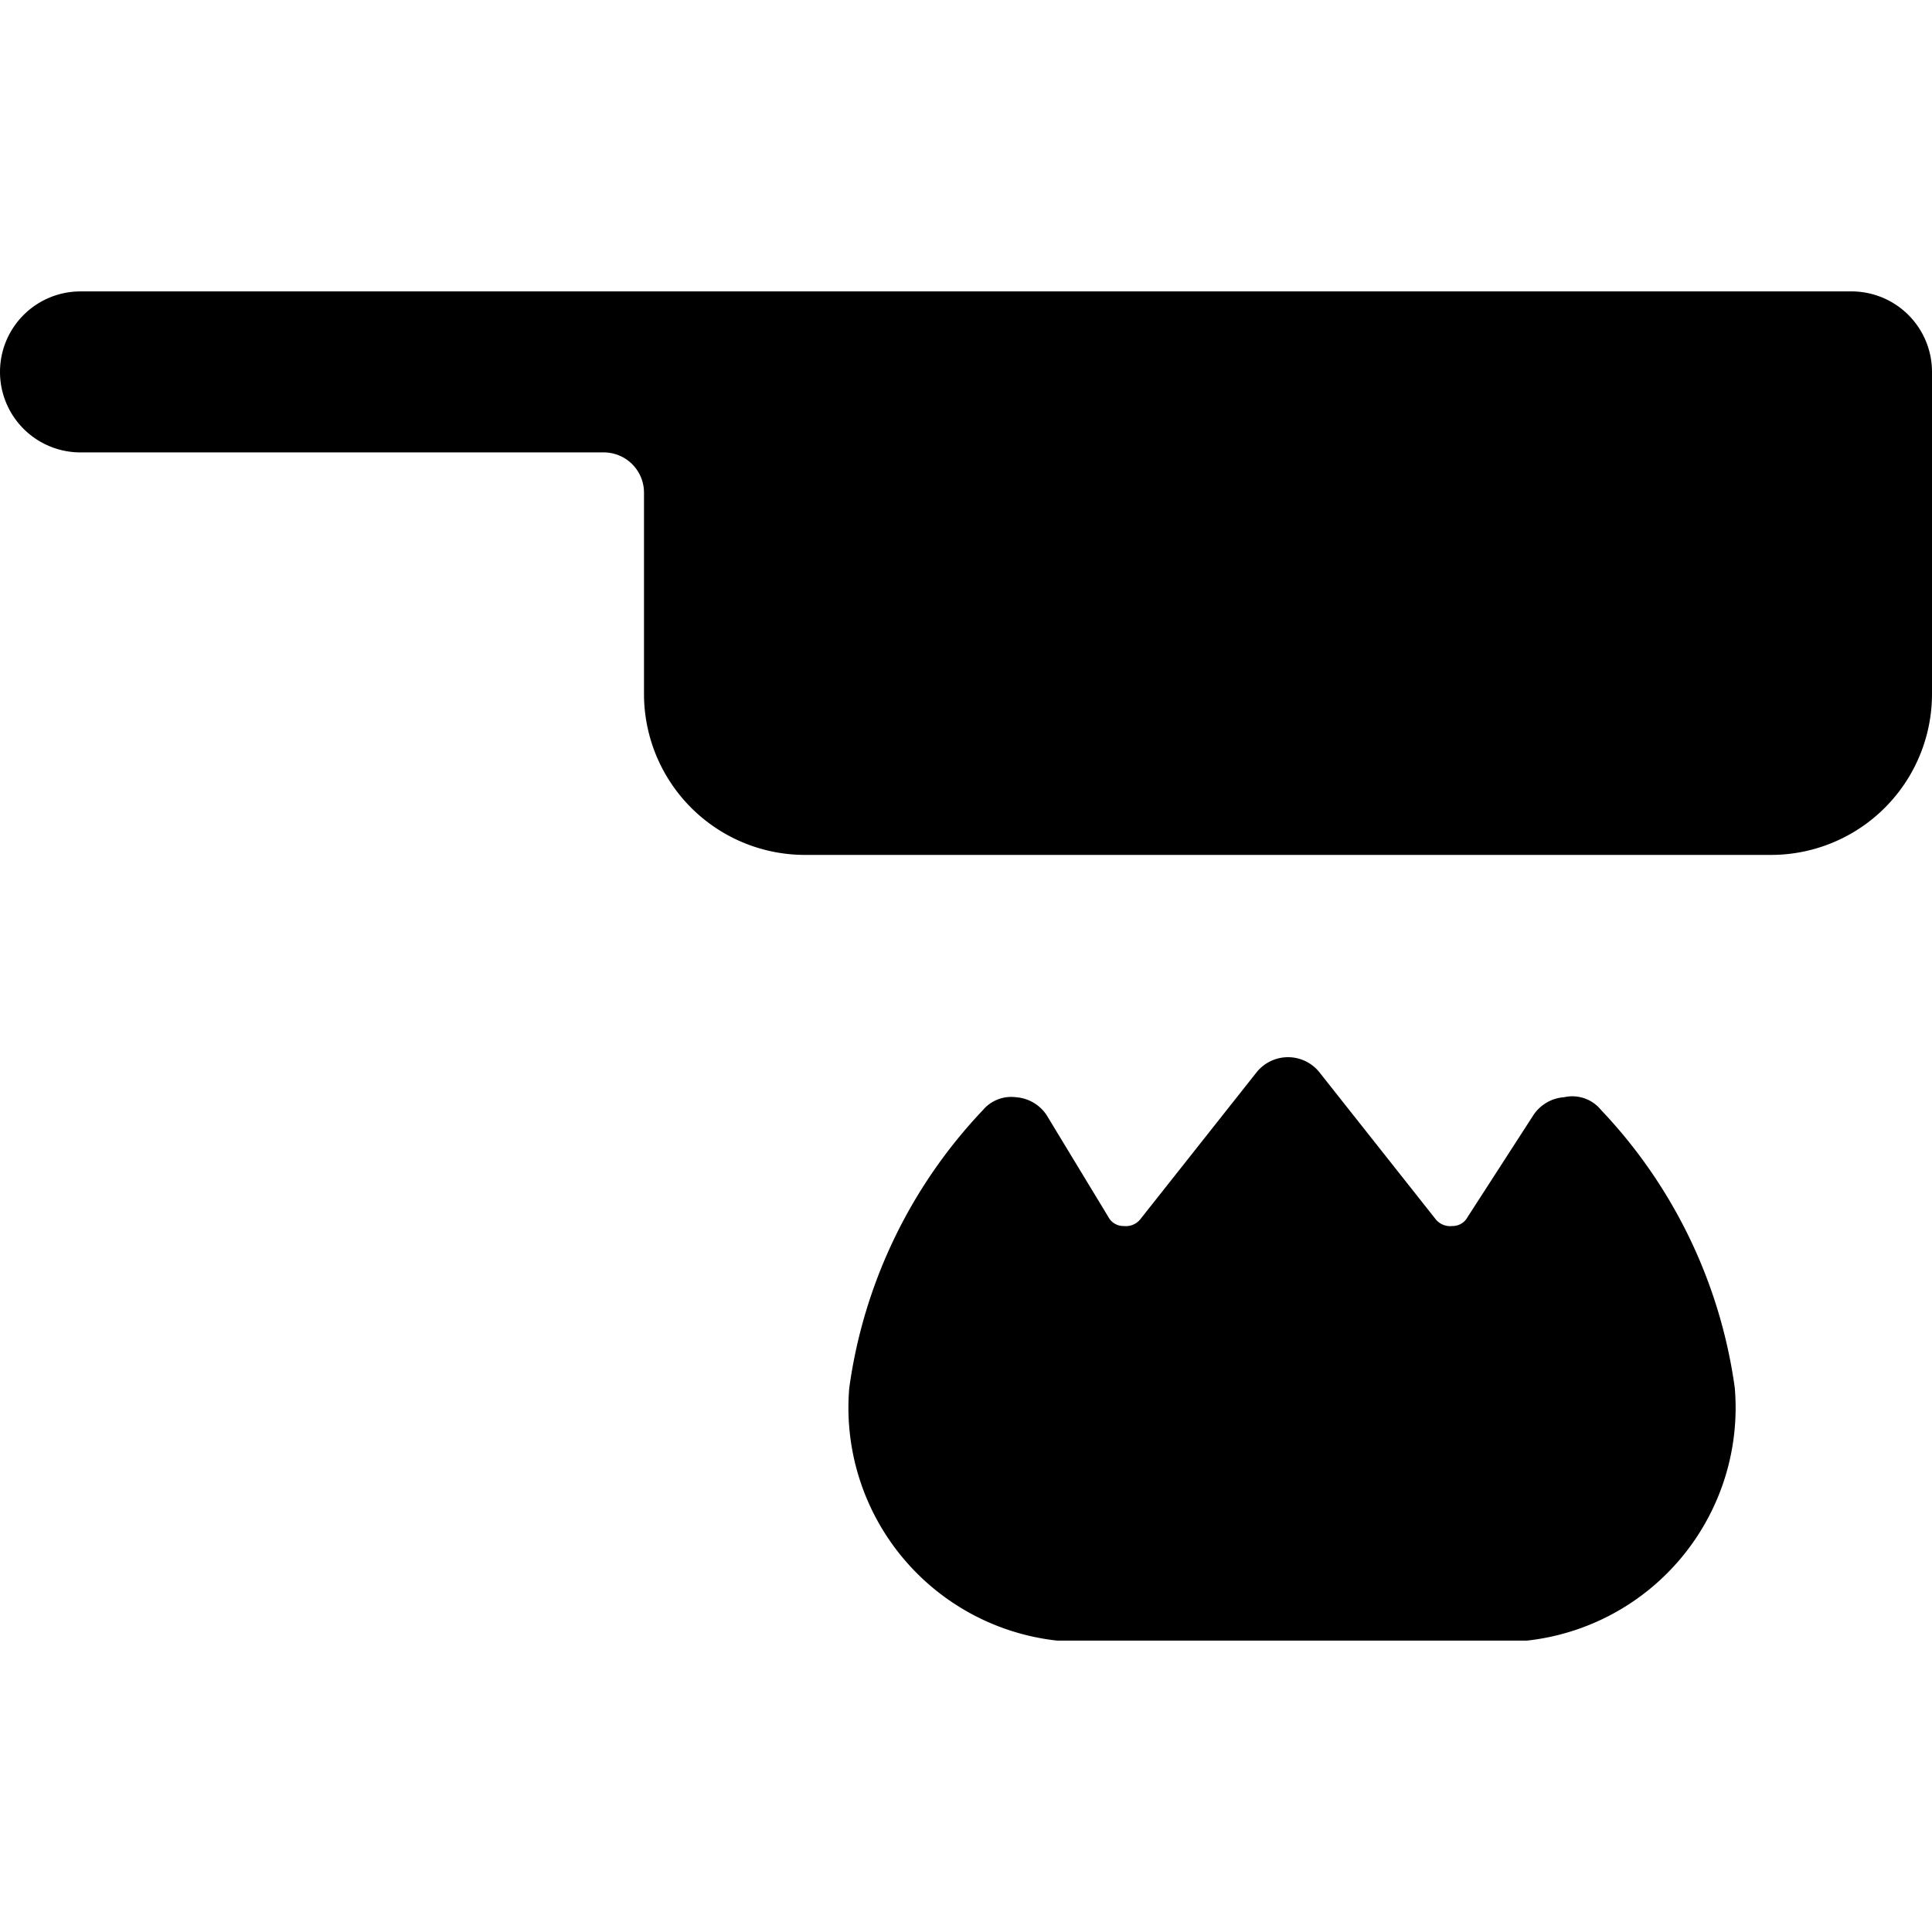 <svg xmlns="http://www.w3.org/2000/svg" viewBox="0 0 24 24"><g><path d="M23 3.62H1a1 1 0 0 0 0 2h6.5a0.5 0.5 0 0 1 0.5 0.5v2.5a2 2 0 0 0 2 2h12a2 2 0 0 0 2 -2v-4a1 1 0 0 0 -1 -1Z" fill="#000000" stroke-width="1"></path><path d="M19.43 13.63a0.5 0.5 0 0 0 -0.38 0.22l-0.82 1.27a0.21 0.21 0 0 1 -0.19 0.11 0.23 0.23 0 0 1 -0.21 -0.09l-1.44 -1.82a0.5 0.5 0 0 0 -0.78 0l-1.44 1.82a0.23 0.23 0 0 1 -0.21 0.09 0.21 0.21 0 0 1 -0.19 -0.11L13 13.85a0.5 0.5 0 0 0 -0.38 -0.22 0.46 0.46 0 0 0 -0.41 0.16 6.25 6.25 0 0 0 -1.66 3.45 2.91 2.91 0 0 0 2.58 3.14h5.84a2.91 2.91 0 0 0 2.58 -3.14 6.25 6.25 0 0 0 -1.66 -3.45 0.46 0.46 0 0 0 -0.46 -0.16Z" fill="#000000" stroke-width="1"></path></g></svg>